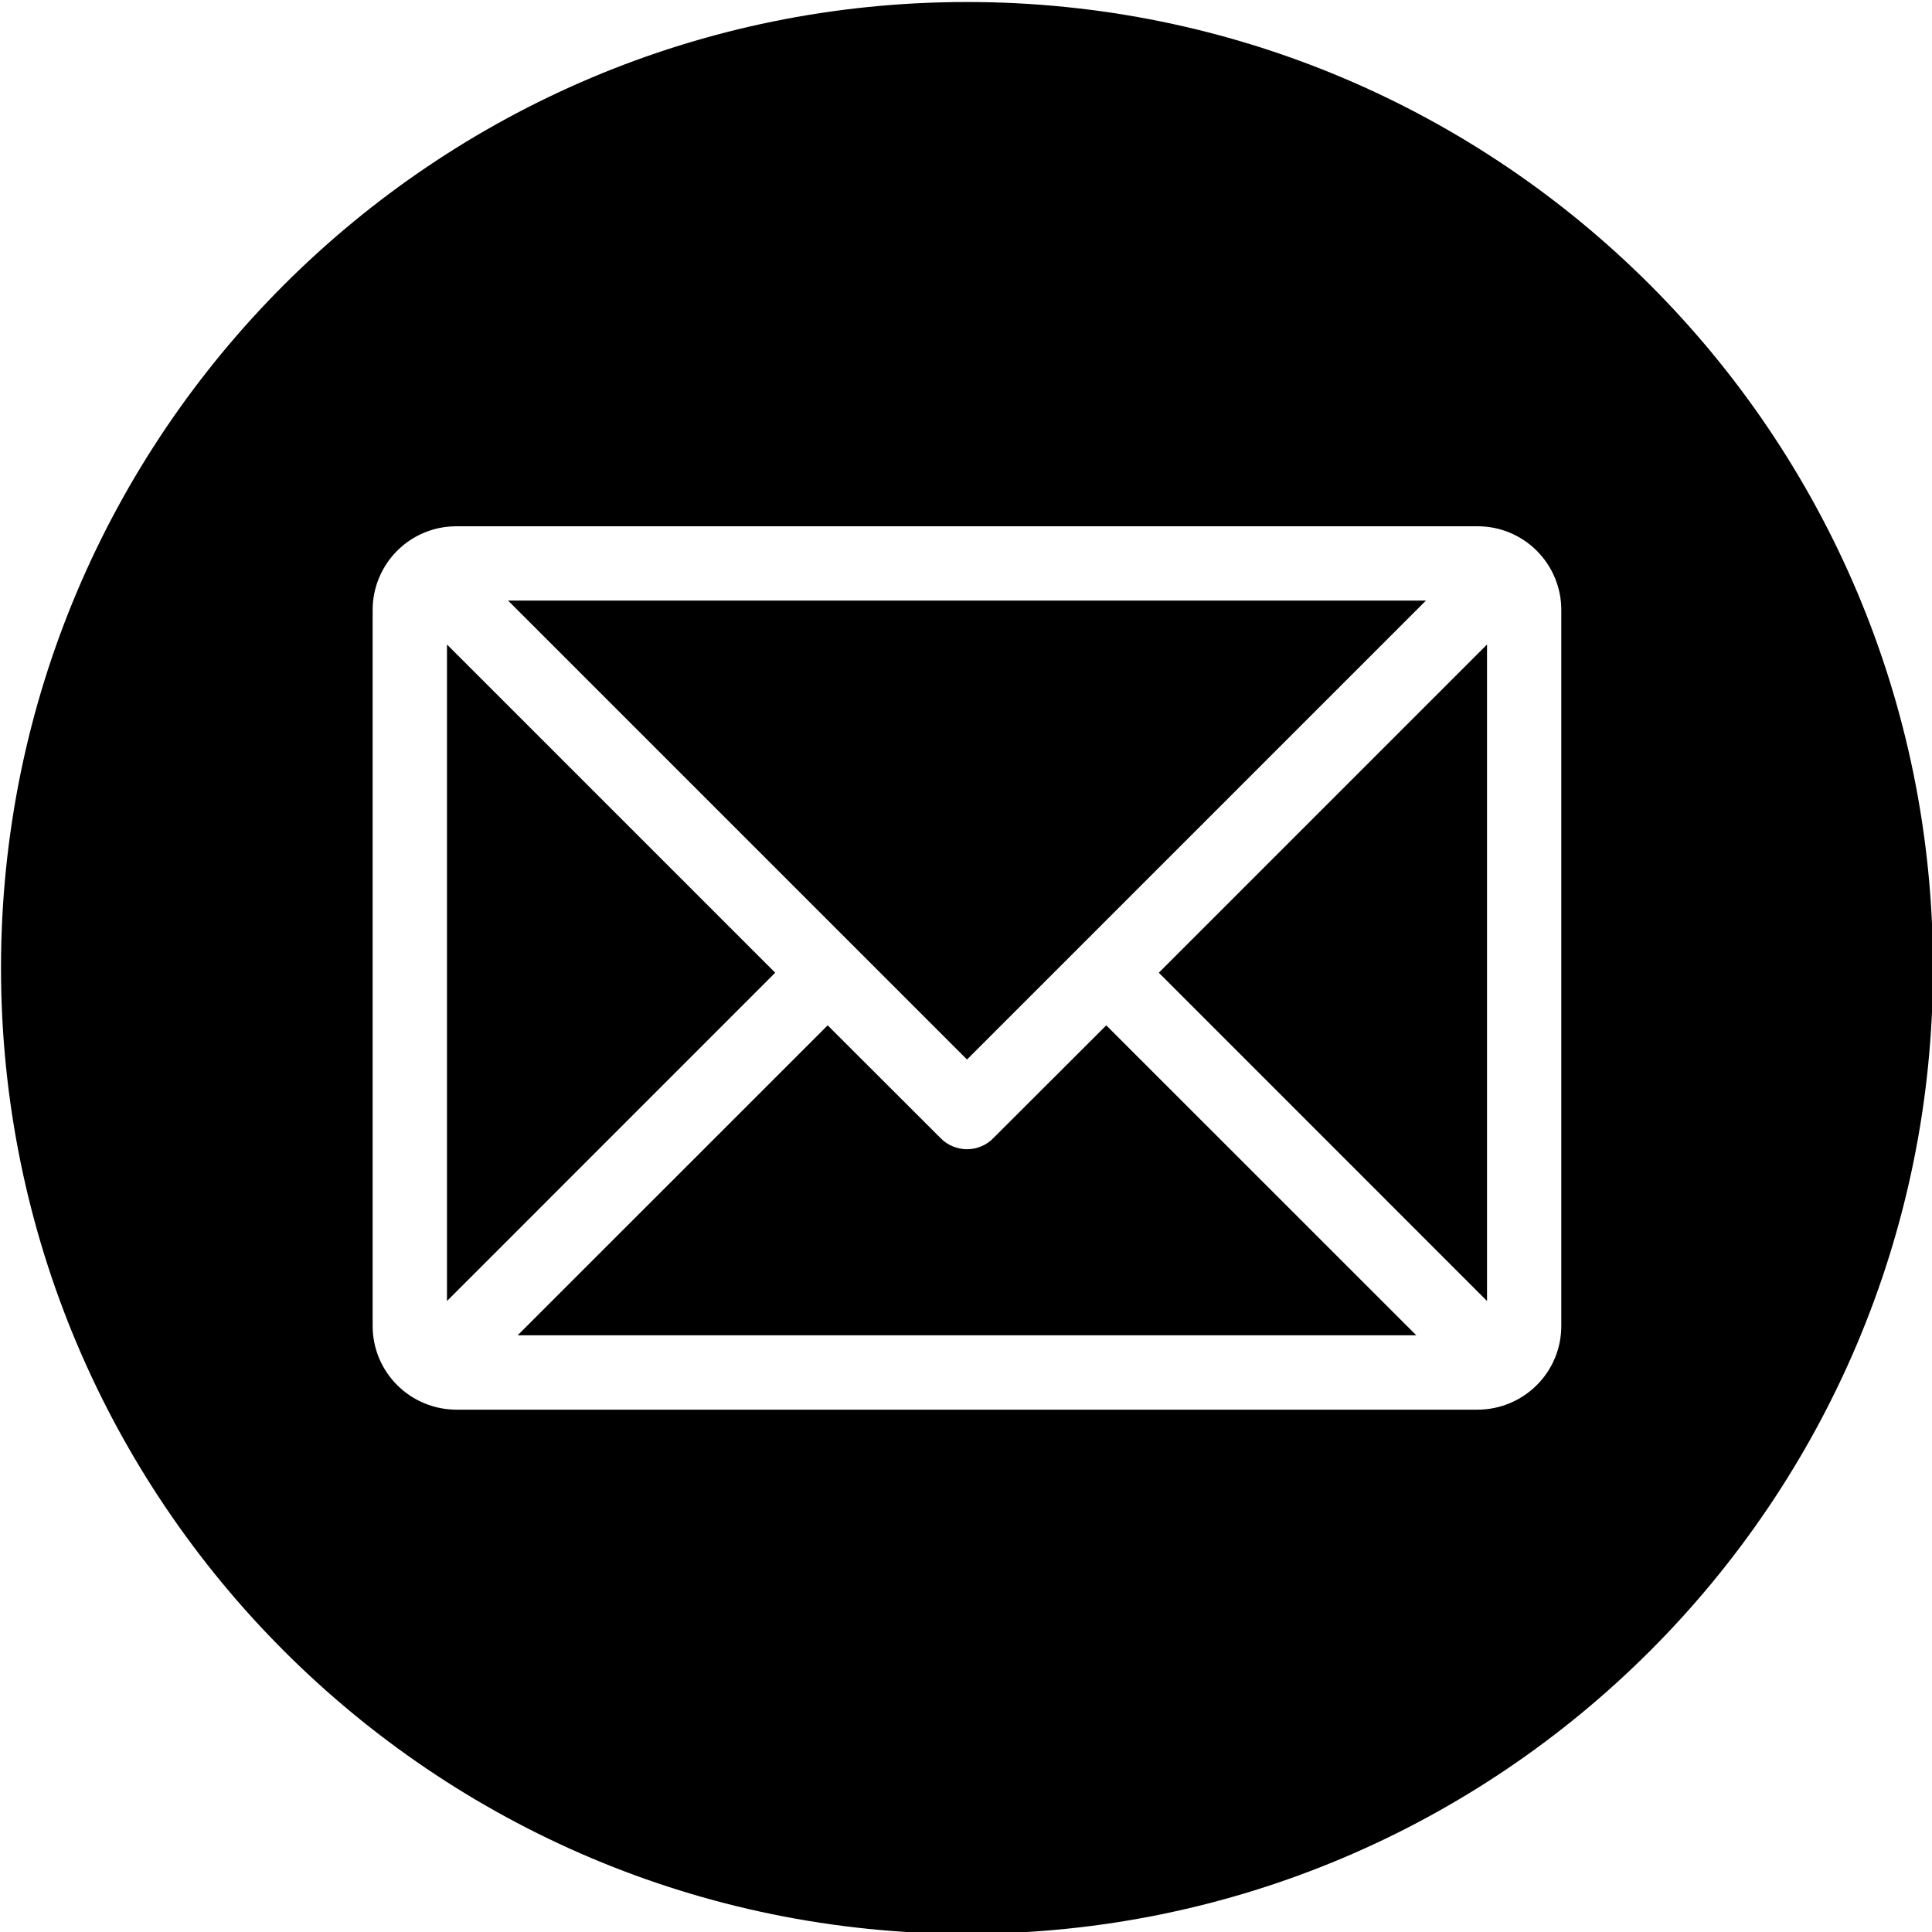 <svg width="25" height="25" viewBox="0 0 25 25" fill="none" xmlns="http://www.w3.org/2000/svg">
<g clip-path="url(#clip0_41_118)">
<path fill-rule="evenodd" clip-rule="evenodd" d="M12.513 0.026C19.416 0.026 25.013 5.621 25.013 12.524C25.013 19.427 19.416 25.024 12.513 25.024C5.609 25.024 0.013 19.427 0.013 12.524C0.013 5.621 5.609 0.026 12.513 0.026ZM10.031 12.587L5.784 8.34V16.835L10.031 12.587ZM12.513 13.71L18.452 7.771H6.574L12.513 13.71ZM14.995 12.587L19.242 16.835V8.34L14.995 12.587V12.587ZM12.173 14.729L10.71 13.268L6.698 17.279H18.327L14.315 13.268L12.852 14.729C12.808 14.774 12.755 14.81 12.697 14.834C12.639 14.858 12.576 14.871 12.513 14.871C12.45 14.871 12.387 14.858 12.329 14.834C12.27 14.81 12.217 14.774 12.173 14.729ZM5.904 18.241H19.122C19.408 18.24 19.683 18.126 19.886 17.923C20.089 17.721 20.203 17.446 20.203 17.159V7.891C20.203 7.605 20.089 7.33 19.886 7.127C19.683 6.924 19.408 6.81 19.122 6.81H5.904C5.617 6.81 5.342 6.924 5.139 7.127C4.937 7.33 4.822 7.605 4.822 7.891V17.159C4.822 17.446 4.937 17.721 5.139 17.923C5.342 18.126 5.617 18.24 5.904 18.241Z" fill="black"/>
</g>
<defs>
<clipPath id="clip0_41_118">
<rect width="25" height="25" fill="white"/>
</clipPath>
</defs>
</svg>
